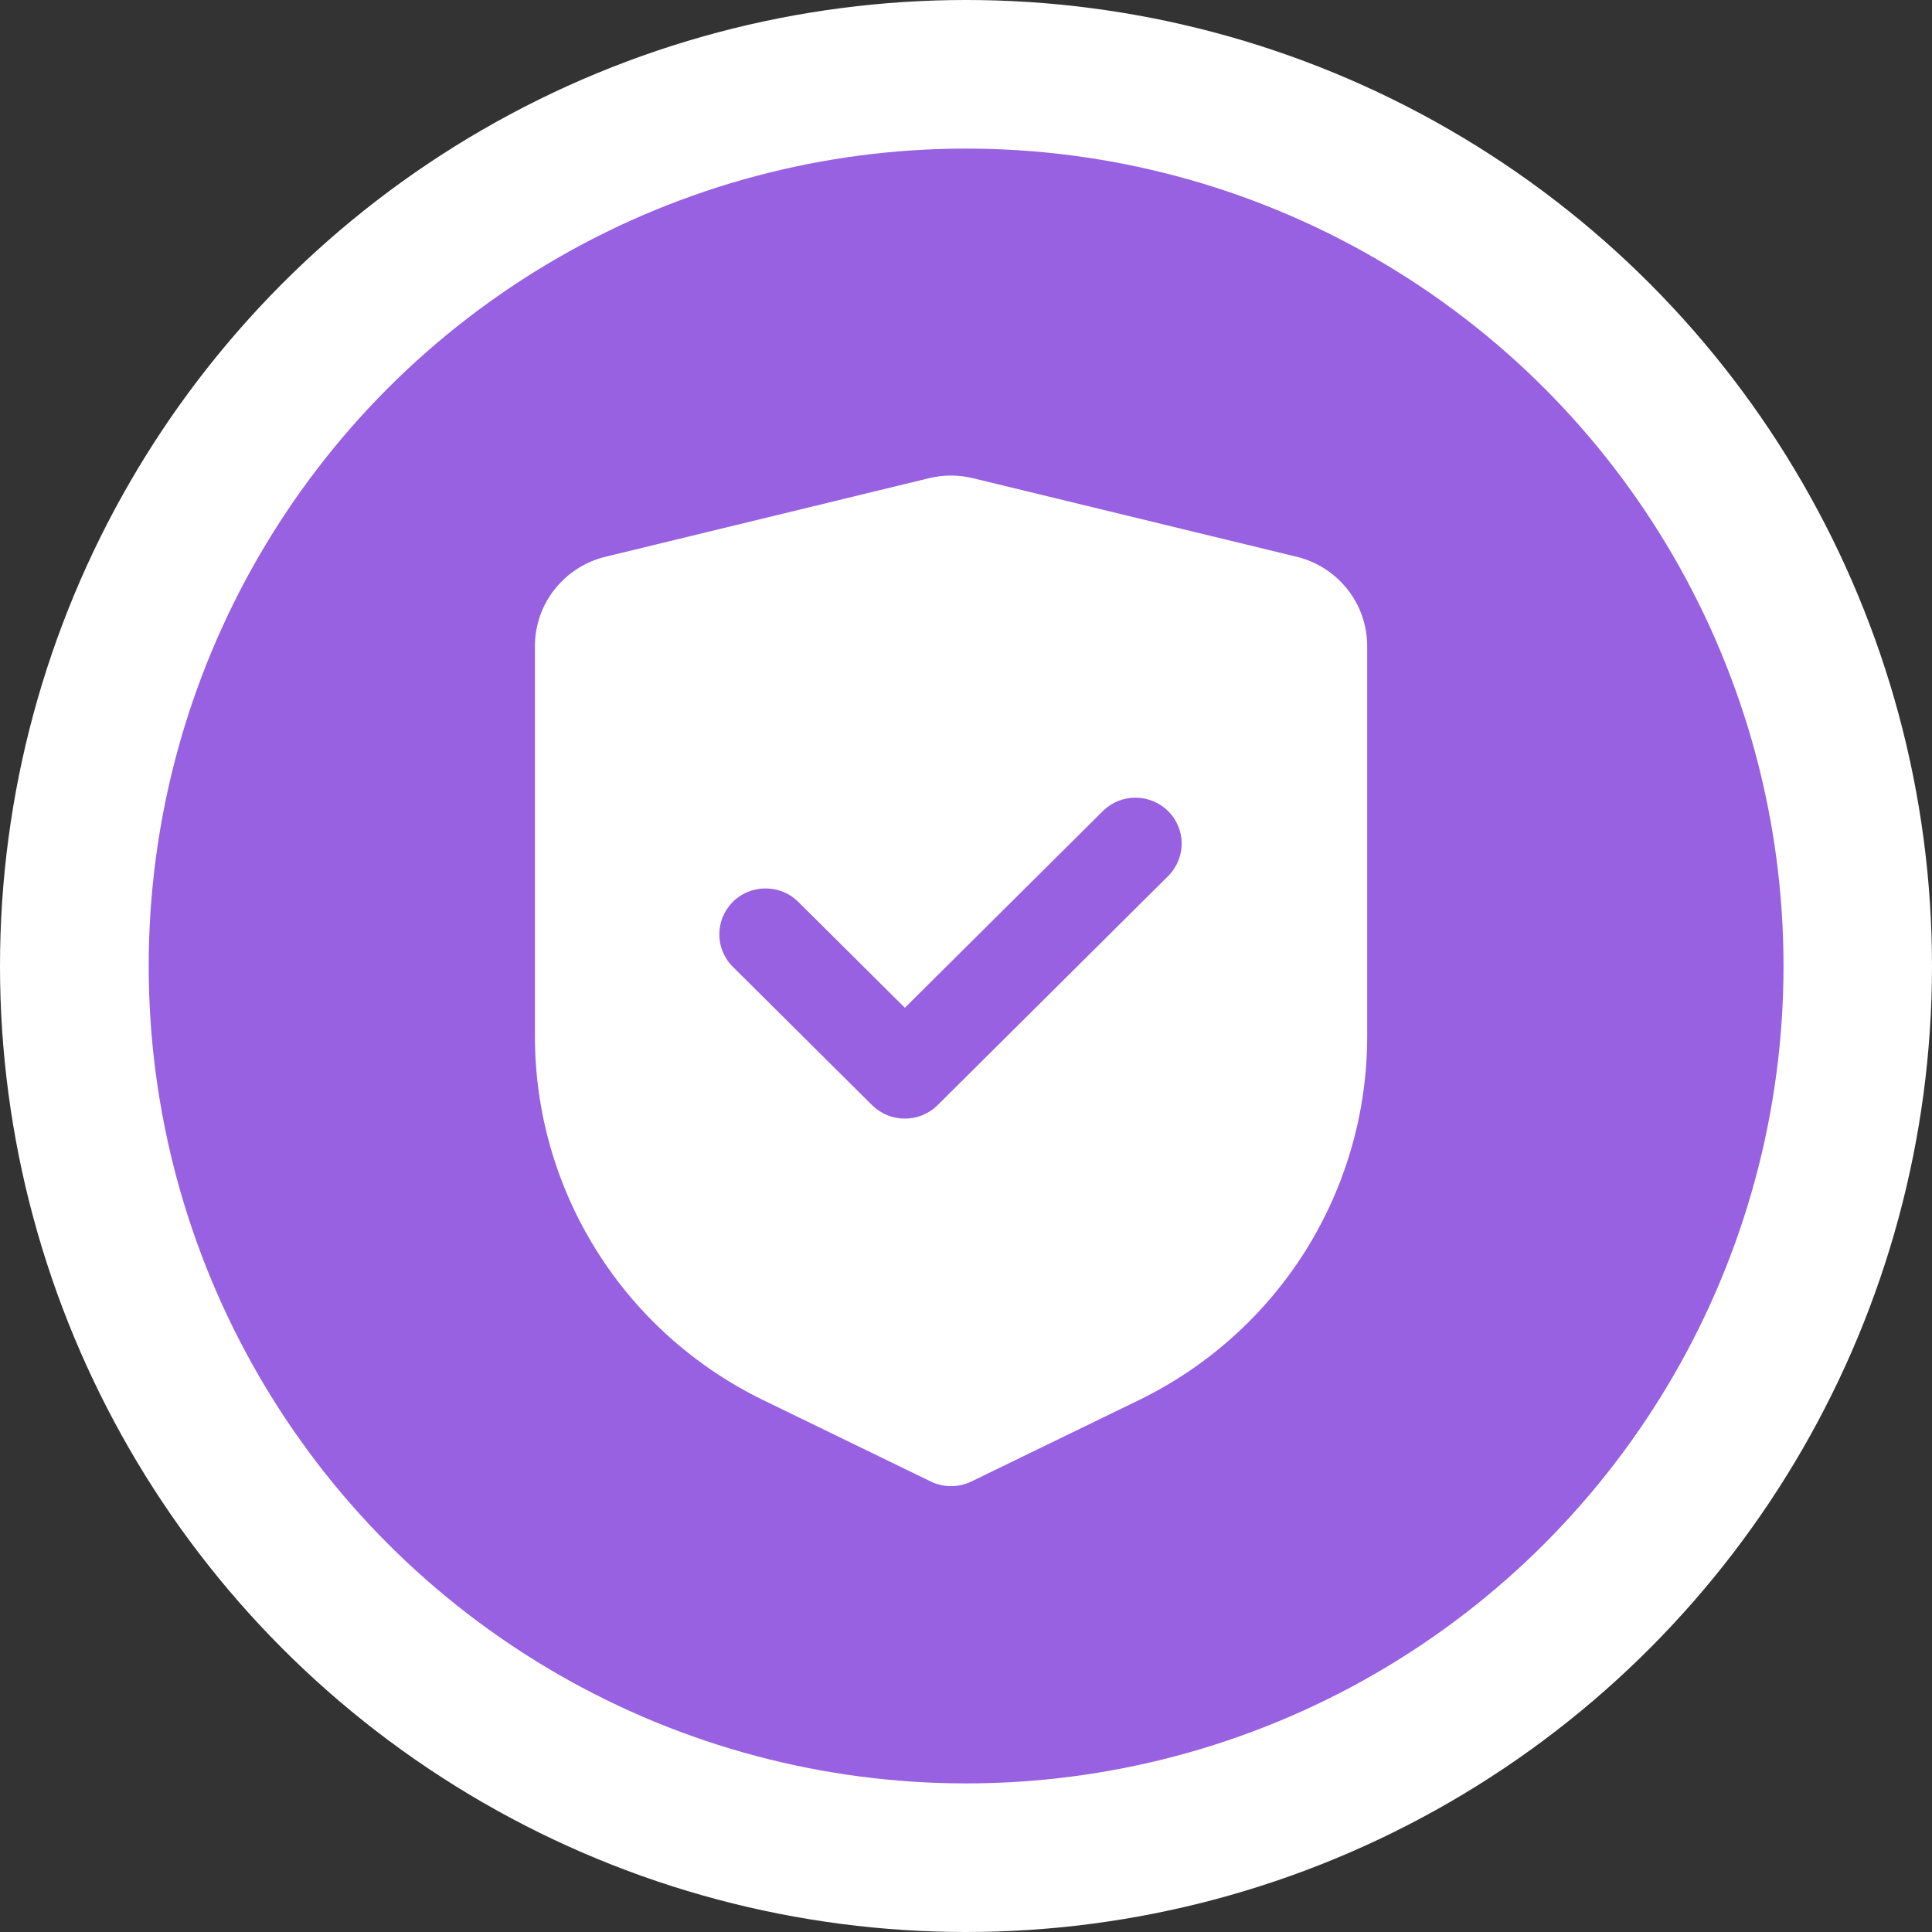 <?xml version="1.0" encoding="UTF-8"?> <svg xmlns="http://www.w3.org/2000/svg" width="34" height="34" viewBox="0 0 34 34" fill="none"><rect x="0" y="0" width="34" height="34" fill="#333333" stroke="none"/><circle cx="17" cy="17" r="17" fill="white"></circle><circle cx="17.002" cy="17" r="14.385" fill="#9861E1"></circle><path fill-rule="evenodd" clip-rule="evenodd" d="M16.351 8.415L10.655 9.798C10.301 9.884 9.986 10.086 9.761 10.371C9.536 10.655 9.414 11.007 9.414 11.369V18.242C9.414 19.575 9.791 20.882 10.502 22.014C11.212 23.145 12.229 24.055 13.434 24.641L16.38 26.072C16.491 26.126 16.613 26.154 16.737 26.154C16.861 26.154 16.983 26.126 17.094 26.072L20.04 24.641C21.246 24.055 22.262 23.145 22.973 22.014C23.683 20.882 24.06 19.575 24.06 18.242V11.369C24.06 11.007 23.938 10.655 23.713 10.371C23.488 10.086 23.173 9.884 22.819 9.798L17.124 8.416C16.87 8.354 16.605 8.353 16.351 8.415ZM20.567 15.408C20.715 15.255 20.797 15.051 20.796 14.839C20.794 14.627 20.708 14.424 20.557 14.274C20.406 14.124 20.202 14.04 19.989 14.038C19.776 14.036 19.57 14.117 19.417 14.265L15.924 17.735L14.058 15.881C13.983 15.804 13.893 15.742 13.794 15.7C13.694 15.658 13.588 15.636 13.479 15.635C13.371 15.634 13.264 15.654 13.164 15.695C13.064 15.735 12.973 15.795 12.897 15.871C12.821 15.947 12.76 16.038 12.719 16.137C12.678 16.236 12.658 16.343 12.659 16.45C12.66 16.557 12.682 16.663 12.725 16.762C12.768 16.861 12.829 16.95 12.907 17.024L15.348 19.45C15.501 19.601 15.708 19.686 15.924 19.686C16.139 19.686 16.346 19.601 16.499 19.45L20.567 15.408Z" fill="white"></path></svg> 